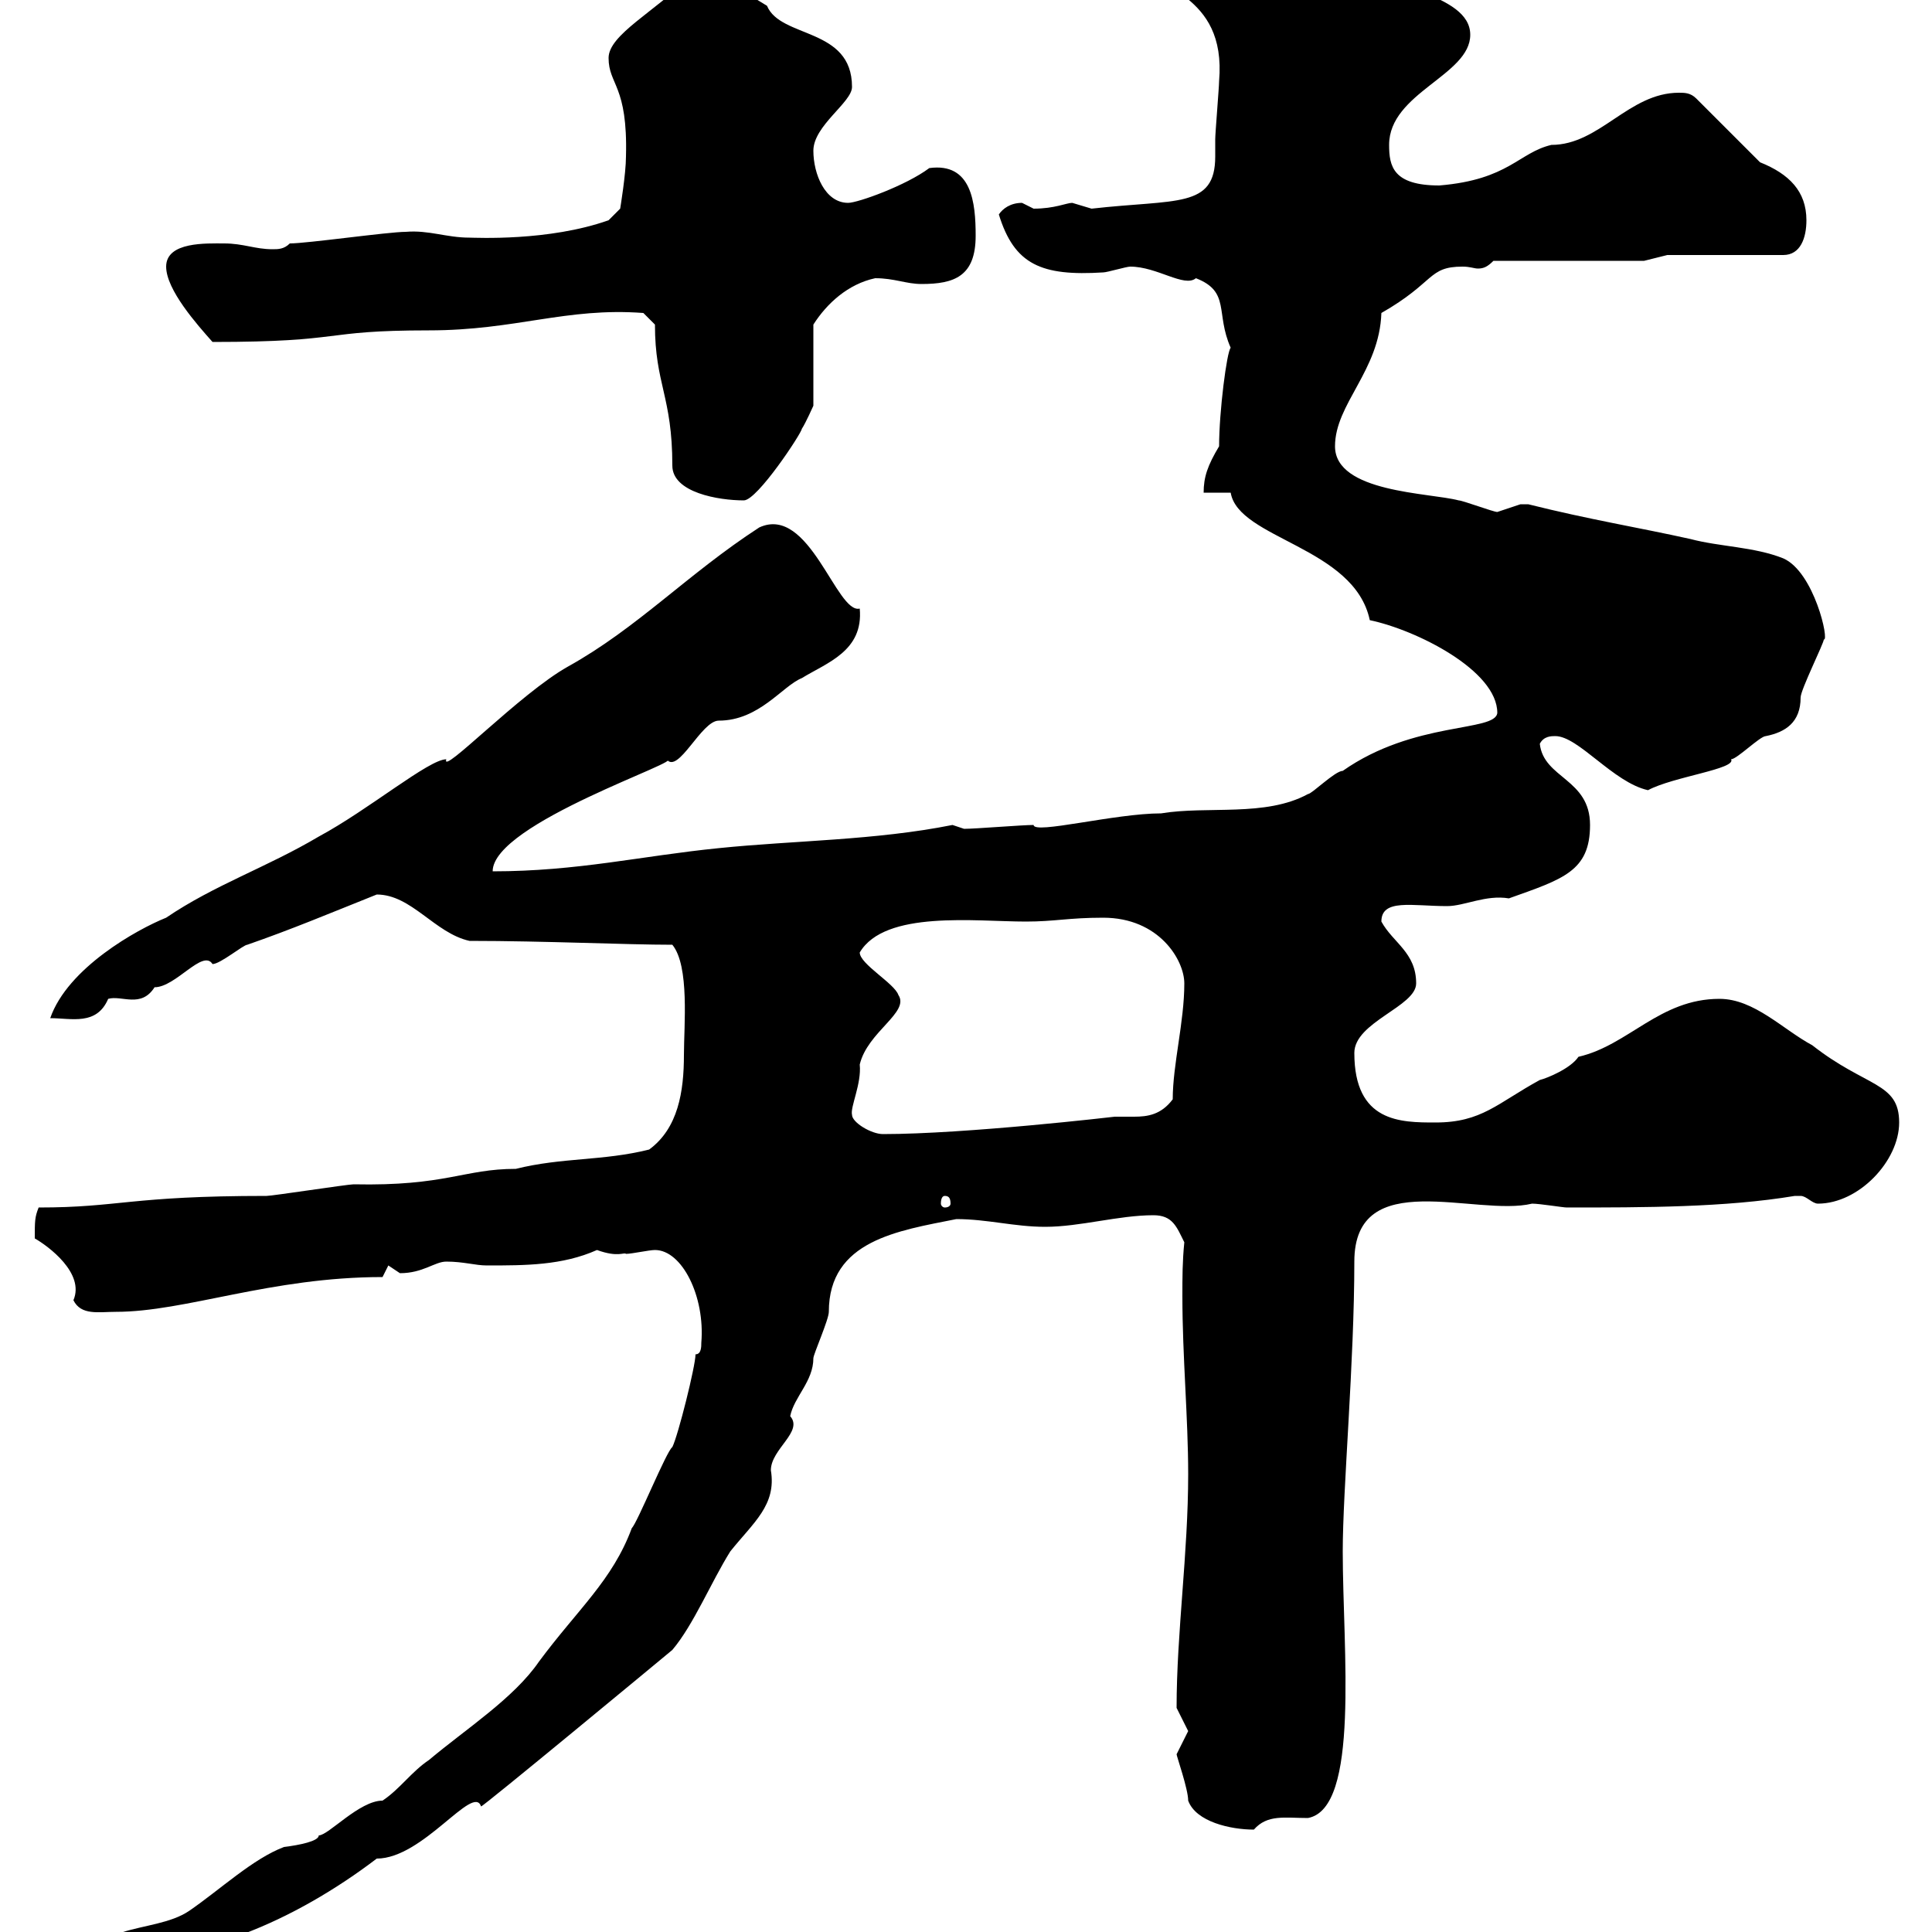<svg xmlns="http://www.w3.org/2000/svg" xmlns:xlink="http://www.w3.org/1999/xlink" width="300" height="300"><path d="M7.80 308.40C5.40 308.40 4.20 310.20 4.20 312C7.20 312 7.80 311.10 7.80 308.40ZM108 210.30C108 212.10 105.30 222.90 104.40 224.70C103.50 225.30 99 236.40 98.10 237.30C95.10 245.40 89.70 249.90 83.70 258C79.80 263.70 72.30 268.50 66.60 273.30C63.90 275.10 62.10 277.80 59.40 279.60C55.80 279.60 51 285 49.50 285C49.50 285.90 46.50 286.50 44.10 286.80C39.30 288.60 34.20 293.40 29.40 296.70C23.70 300.60 12.60 297.90 12.60 308.40C19.50 308.40 24.90 306 31.20 301.20C32.40 300.90 36.60 299.70 37.80 300.30C45 297.60 52.20 293.40 58.50 288.60C65.70 288.60 73.50 276.90 74.70 280.50C74.70 280.80 102.60 257.70 104.40 256.20C107.70 252.30 110.40 245.70 113.40 240.90C117 236.40 120.60 233.70 119.70 228.30C119.70 225 124.80 222.30 122.70 219.90C123.30 216.90 126.30 214.50 126.30 210.90C126.30 210.30 128.70 204.90 128.70 203.70C128.70 192.60 139.50 191.10 148.50 189.30C153.30 189.30 157.50 190.50 162.30 190.50C167.70 190.50 173.70 188.70 179.10 188.70C182.10 188.70 182.70 190.50 183.90 192.90C183.60 195.90 183.60 198.30 183.60 201.30C183.60 210.60 184.50 220.20 184.50 228.90C184.50 241.20 182.70 253.50 182.70 265.20C182.70 265.20 184.50 268.80 184.50 268.80C184.50 268.80 182.70 272.40 182.70 272.40C182.70 272.70 184.50 277.80 184.50 279.60C185.70 282.90 191.10 284.10 194.70 284.10C196.80 281.70 199.50 282.30 203.10 282.30C211.20 280.80 208.50 256.20 208.50 240.90C208.50 231.30 210.30 211.50 210.30 195.90C210.30 180.90 229.20 189 237.90 186.90C239.10 186.90 242.70 187.50 243.30 187.50C255.30 187.50 267.90 187.50 278.70 185.70C278.70 185.70 278.70 185.70 279.60 185.70C280.50 185.70 281.40 186.90 282.30 186.90C288.60 186.90 294.90 180.30 294.90 174.30C294.90 168 289.80 168.90 281.40 162.30C276.90 159.90 272.40 155.10 267 155.10C257.70 155.10 252.90 162.30 245.10 164.10C243.90 165.90 240.30 167.40 239.10 167.70C232.50 171.30 230.10 174.30 222.90 174.30C217.50 174.30 210.30 174.30 210.30 163.50C210.30 158.70 219.90 156.30 219.90 152.70C219.90 147.90 216.30 146.40 214.50 143.10C214.50 139.50 219.30 140.70 224.70 140.70C227.40 140.70 230.70 138.90 234.30 139.50C242.70 136.50 246.90 135.30 246.90 128.10C246.90 120.90 239.70 120.90 239.10 115.50C239.70 114.30 240.90 114.30 241.50 114.30C245.10 114.30 250.50 121.50 255.90 122.70C259.80 120.60 269.70 119.40 268.80 117.90C269.70 117.90 273.30 114.30 274.20 114.30C277.20 113.70 279.60 112.20 279.60 108.30C279.60 107.10 283.20 99.90 283.20 99.30C284.10 99.60 281.70 88.80 276.90 86.70C272.40 84.90 267 84.90 262.50 83.70C254.40 81.90 246.90 80.70 237.30 78.30C237.30 78.30 237.30 78.30 236.10 78.30C236.10 78.30 232.50 79.50 232.50 79.50C231.90 79.50 227.10 77.70 226.50 77.70C222 76.50 207.30 76.50 207.30 69.30C207.30 62.70 214.20 57.60 214.50 48.60C222.90 43.80 221.70 41.40 227.10 41.40C228.30 41.40 228.90 41.70 229.50 41.70C230.40 41.70 231 41.40 231.90 40.50L255.30 40.50L258.90 39.60L276.90 39.60C279.60 39.60 280.50 36.90 280.50 34.20C280.50 29.70 277.80 27 273.30 25.20L263.40 15.30C262.50 14.40 261.60 14.40 260.70 14.40C252.90 14.40 248.40 22.50 240.90 22.50C235.80 23.70 234.30 27.90 223.50 28.80C216.30 28.80 215.70 25.80 215.70 22.50C215.70 14.40 228.30 11.70 228.30 5.40C228.30-1.20 214.20-1.80 209.10-7.20C203.70-9.90 201.90-12.60 195.90-12.60C192.30-12.60 178.50-9.90 178.50-6.30C178.50-1.20 190.50-1.50 189.30 12.60C189.30 13.50 188.70 20.70 188.70 21.60C188.70 22.20 188.70 23.40 188.70 24.30C188.70 32.40 182.70 30.90 169.50 32.40C169.50 32.40 166.50 31.50 166.50 31.50C165.60 31.50 163.80 32.40 160.50 32.40C160.50 32.40 158.70 31.50 158.70 31.50C156.90 31.50 155.70 32.40 155.10 33.30C157.50 41.10 161.70 42.90 171.30 42.30C171.90 42.30 174.90 41.40 175.50 41.40C179.70 41.40 183.90 44.70 185.70 43.20C191.10 45.30 188.70 48.60 191.10 54C190.50 54.60 189.30 63.90 189.30 69.30C187.50 72.30 186.90 74.10 186.90 76.50L191.10 76.50C192.30 83.70 210.30 84.90 212.70 96.30C219.90 97.80 232.50 104.10 232.50 110.70C232.20 113.70 219.60 111.90 208.50 119.70C207.30 119.70 203.70 123.30 203.10 123.30C196.50 126.90 187.50 125.10 180.30 126.30C173.10 126.30 160.50 129.60 160.50 128.10C158.70 128.10 151.50 128.70 149.70 128.70L147.90 128.10C135.90 130.50 123.30 130.50 111.60 131.70C99.60 132.90 89.70 135.30 76.50 135.30C76.50 127.80 107.10 117.90 103.50 117.90C105.30 120.30 108.90 111.90 111.60 111.90C117.90 111.90 121.50 106.50 124.50 105.30C128.40 102.90 134.10 101.10 133.50 94.50C129.90 95.40 125.70 78.30 117.90 81.90C106.80 89.10 99 97.50 88.20 103.50C80.70 107.70 68.40 120.60 69.30 117.90C66.60 117.90 57.30 125.70 49.50 129.90C41.40 134.70 33.30 137.40 25.80 142.50C21.30 144.30 10.50 150.30 7.80 158.10C11.10 158.10 15 159.30 16.80 155.10C18.90 154.50 21.90 156.60 24 153.30C27.30 153.30 31.50 147.30 33 149.70C34.20 149.70 37.80 146.70 38.40 146.70C45.30 144.30 51 141.90 58.50 138.90C63.90 138.90 67.50 144.90 72.90 146.10C84.60 146.10 97.20 146.70 104.40 146.70C107.10 150 106.20 159.30 106.20 163.80C106.20 169.50 105.30 175.20 100.80 178.50C93.60 180.30 87.30 179.70 80.10 181.50C72 181.50 69.30 184.20 54.90 183.90C54 183.90 42.30 185.70 41.40 185.70C20.10 185.70 18.60 187.50 6 187.50C5.40 189 5.40 189.60 5.40 192.30C7.50 193.50 13.20 197.70 11.40 201.90C12.60 204.30 15.30 203.70 18 203.70C28.80 203.70 42 198.30 59.40 198.30L60.30 196.50C60.30 196.50 62.10 197.70 62.10 197.70C65.70 197.70 67.50 195.90 69.30 195.90C72 195.90 73.80 196.50 75.60 196.50C81.60 196.50 87.30 196.50 92.70 194.10C96 195.30 96.90 194.40 97.20 194.70C98.10 194.70 100.80 194.10 101.70 194.10C105.90 194.10 109.50 201.30 108.90 208.50C108.90 209.10 108.90 210.30 108 210.30ZM146.70 185.70C147.30 185.70 147.60 186 147.60 186.90C147.60 187.20 147.30 187.50 146.70 187.50C146.40 187.50 146.10 187.20 146.10 186.90C146.10 186 146.40 185.70 146.70 185.70ZM132.30 173.10C132 171.90 133.80 168.30 133.50 165.30C134.70 160.20 141.30 157.20 139.50 154.50C138.90 152.70 133.50 149.70 133.50 147.90C137.40 141.30 151.50 143.10 159.30 143.10C163.80 143.10 165.90 142.50 171.30 142.50C180 142.50 183.90 149.10 183.90 152.70C183.90 158.70 182.10 165.30 182.10 170.70C180.30 173.10 178.20 173.40 176.10 173.40C174.90 173.40 174.30 173.40 173.10 173.40C173.10 173.40 150 176.10 137.10 176.10C135.30 176.10 132.30 174.30 132.30 173.10ZM101.70 50.40C101.70 59.70 104.40 61.50 104.40 72.30C104.40 76.50 111.60 77.70 115.50 77.70C117.60 77.70 124.50 67.20 124.50 66.60C125.10 65.70 126.30 63 126.30 63L126.30 50.40C128.40 47.10 131.70 44.10 135.90 43.20C138.90 43.20 140.70 44.10 143.10 44.10C148.20 44.10 151.50 42.90 151.50 36.60C151.50 31.50 150.90 25.20 144.30 26.10C140.70 28.80 133.20 31.50 131.70 31.50C128.10 31.50 126.30 27 126.30 23.40C126.30 19.50 132.30 15.90 132.30 13.50C132.30 4.20 121.20 6 119.10 0.90C115.50-1.20 111.60-4.50 107.10-3.60C101.70 1.80 94.50 5.40 94.50 9C94.50 13.20 97.50 13.20 97.20 24.30C97.20 27 96.30 32.40 96.30 32.40L94.50 34.20C85.20 37.50 73.80 36.90 72.90 36.90C69.30 36.90 66.60 35.70 63 36C60.30 36 47.70 37.80 45 37.80C44.10 38.70 43.20 38.70 42.30 38.70C39.60 38.70 37.80 37.80 34.80 37.80C32.10 37.80 25.80 37.50 25.80 41.40C25.80 45 30.60 50.40 33 53.10C54 53.10 49.50 51.30 66.60 51.30C80.10 51.30 87.90 47.70 99.90 48.60Z"/></svg>